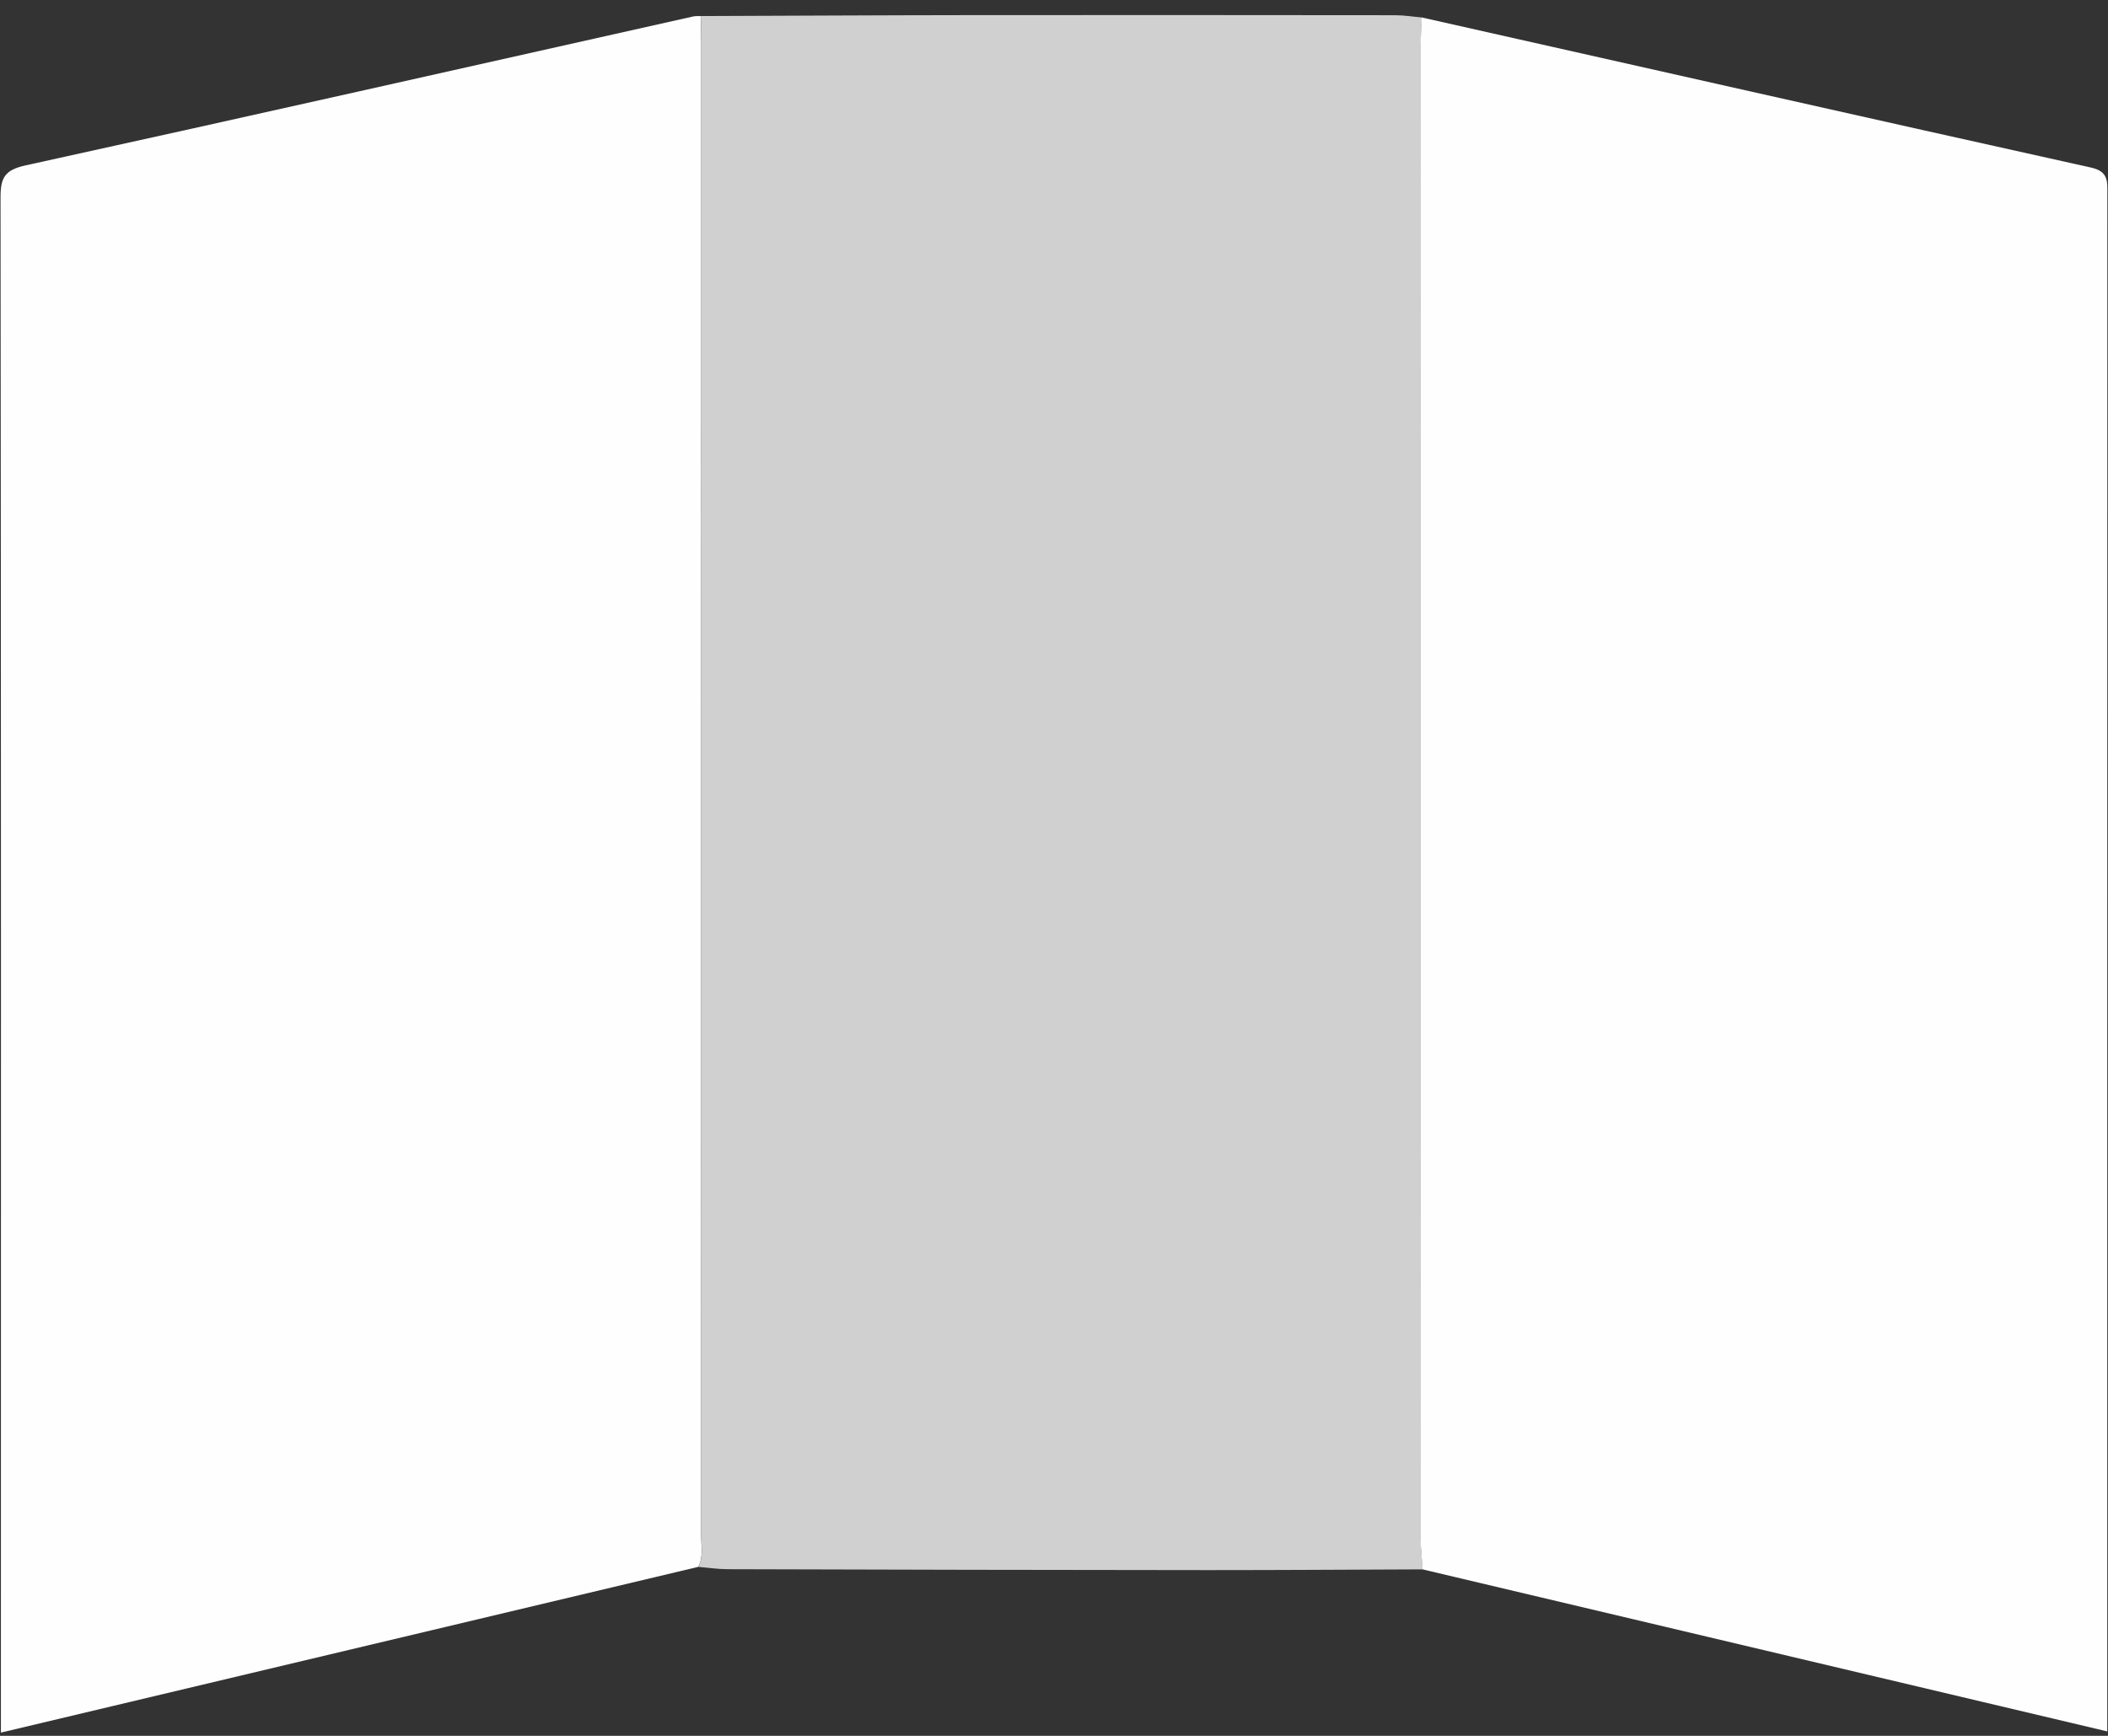 <svg width="119" height="98" viewBox="0 0 119 98" fill="none" xmlns="http://www.w3.org/2000/svg">
<rect x="0" y="0" width="119" height="98" fill="#333333" stroke="none"/>
<g clip-path="url(#clip0_14360_36995)">
<path d="M80.311 88.601C76.277 88.617 72.243 88.643 68.209 88.643C59.165 88.638 50.121 88.617 41.078 88.591C40.524 88.591 39.976 88.507 39.422 88.46C39.722 87.893 39.585 87.285 39.585 86.692C39.591 58.604 39.591 30.515 39.591 2.427C39.591 1.918 39.569 1.415 39.559 0.906C44.611 0.89 49.657 0.859 54.709 0.854C62.724 0.843 70.74 0.854 78.755 0.859C79.256 0.859 79.762 0.943 80.263 0.985C80.242 1.535 80.2 2.091 80.2 2.642C80.195 30.699 80.195 58.756 80.2 86.813C80.195 87.406 80.274 88.004 80.311 88.601Z" fill="#D0D0D0"/>
<path d="M39.553 0.906C39.564 1.415 39.585 1.919 39.585 2.427C39.585 30.516 39.585 58.604 39.58 86.692C39.58 87.28 39.717 87.894 39.416 88.46C26.36 91.565 13.303 94.665 0.051 97.817C0.051 97.256 0.051 96.779 0.051 96.302C0.057 67.909 0.062 39.522 0.03 11.134C0.03 10.017 0.278 9.592 1.454 9.335C14.025 6.576 26.581 3.739 39.142 0.927C39.274 0.901 39.416 0.911 39.553 0.906Z" fill="#FEFEFE"/>
<path d="M80.31 88.602C80.268 88.004 80.194 87.411 80.194 86.813C80.189 58.756 80.189 30.699 80.194 2.642C80.194 2.092 80.237 1.536 80.258 0.985C92.85 3.817 105.443 6.665 118.046 9.461C119.037 9.681 118.963 10.258 118.963 10.961C118.958 27.29 118.958 43.623 118.958 59.952C118.958 71.99 118.958 84.033 118.958 96.071C118.958 96.574 118.958 97.078 118.958 97.749C106.007 94.686 93.161 91.644 80.31 88.602Z" fill="#FEFEFE"/>
</g>
<defs>
<clipPath id="clip0_14360_36995">
<rect width="118.938" height="96.969" fill="white" transform="translate(0.03 0.848)"/>
</clipPath>
</defs>
</svg>

